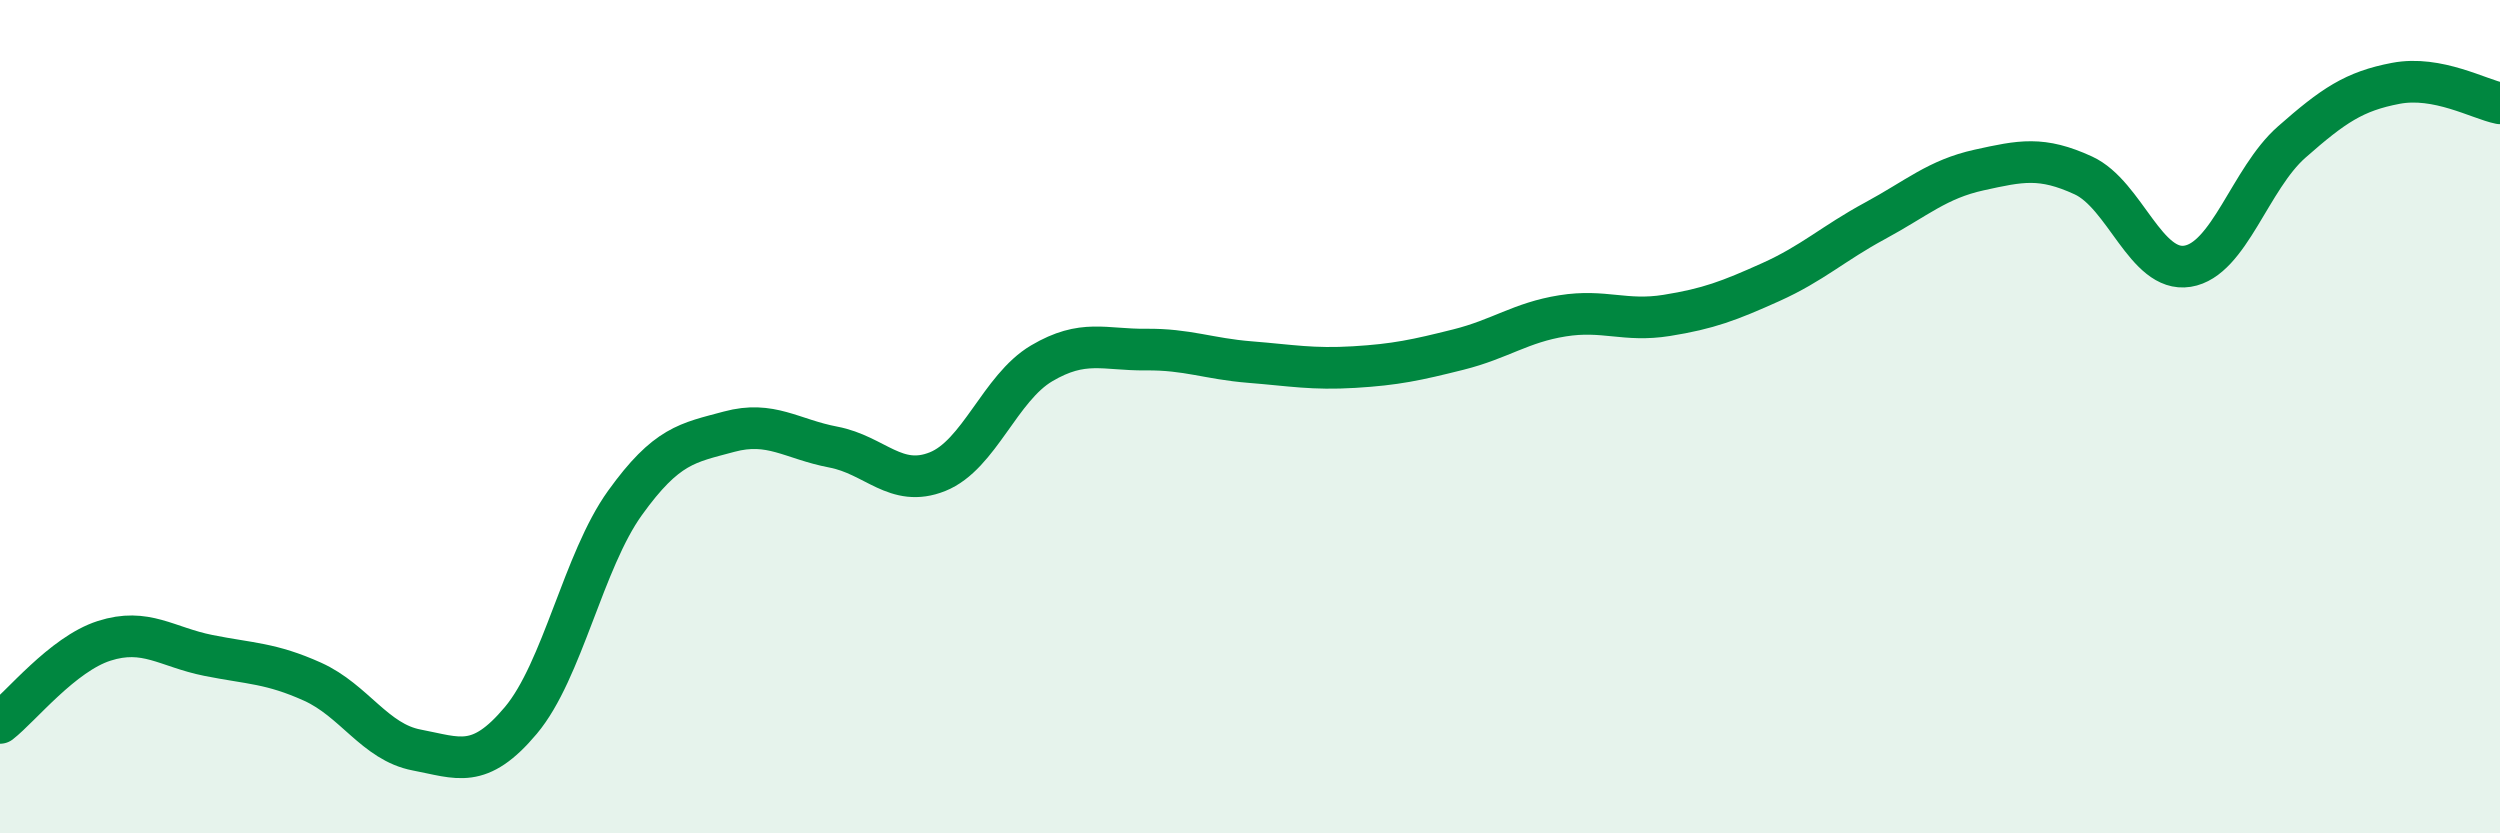 
    <svg width="60" height="20" viewBox="0 0 60 20" xmlns="http://www.w3.org/2000/svg">
      <path
        d="M 0,17.35 C 0.5,16.96 1.5,15.7 2.5,15.38 C 3.5,15.06 4,15.53 5,15.73 C 6,15.93 6.5,15.91 7.5,16.36 C 8.5,16.81 9,17.81 10,18 C 11,18.19 11.5,18.48 12.5,17.29 C 13.5,16.1 14,13.46 15,12.07 C 16,10.68 16.5,10.63 17.5,10.36 C 18.5,10.09 19,10.54 20,10.73 C 21,10.92 21.5,11.72 22.5,11.32 C 23.5,10.92 24,9.31 25,8.72 C 26,8.13 26.5,8.4 27.5,8.39 C 28.5,8.38 29,8.61 30,8.69 C 31,8.77 31.5,8.87 32.5,8.81 C 33.5,8.75 34,8.64 35,8.39 C 36,8.14 36.5,7.74 37.5,7.58 C 38.5,7.42 39,7.73 40,7.57 C 41,7.41 41.5,7.22 42.5,6.77 C 43.5,6.32 44,5.84 45,5.3 C 46,4.76 46.5,4.3 47.5,4.08 C 48.5,3.86 49,3.75 50,4.21 C 51,4.67 51.5,6.55 52.5,6.39 C 53.5,6.23 54,4.29 55,3.41 C 56,2.53 56.5,2.19 57.5,2 C 58.5,1.81 59.5,2.38 60,2.48L60 20L0 20Z"
        fill="#008740"
        opacity="0.1"
        stroke-linecap="round"
        stroke-linejoin="round"
      />
      <path
        d="M 0,17.35 C 0.5,16.96 1.5,15.7 2.5,15.38 C 3.5,15.06 4,15.53 5,15.73 C 6,15.93 6.5,15.91 7.5,16.36 C 8.5,16.81 9,17.81 10,18 C 11,18.19 11.5,18.48 12.5,17.29 C 13.5,16.1 14,13.46 15,12.07 C 16,10.68 16.5,10.63 17.5,10.36 C 18.5,10.09 19,10.54 20,10.73 C 21,10.92 21.5,11.72 22.5,11.32 C 23.5,10.92 24,9.31 25,8.72 C 26,8.13 26.5,8.4 27.5,8.39 C 28.5,8.38 29,8.61 30,8.69 C 31,8.77 31.5,8.87 32.5,8.81 C 33.5,8.75 34,8.64 35,8.39 C 36,8.14 36.5,7.74 37.5,7.58 C 38.5,7.42 39,7.73 40,7.57 C 41,7.41 41.5,7.22 42.5,6.77 C 43.5,6.32 44,5.84 45,5.3 C 46,4.76 46.5,4.3 47.5,4.08 C 48.5,3.86 49,3.75 50,4.21 C 51,4.67 51.5,6.55 52.5,6.39 C 53.5,6.23 54,4.29 55,3.41 C 56,2.53 56.5,2.19 57.5,2 C 58.5,1.81 59.5,2.38 60,2.48"
        stroke="#008740"
        stroke-width="1"
        fill="none"
        stroke-linecap="round"
        stroke-linejoin="round"
      />
    </svg>
  